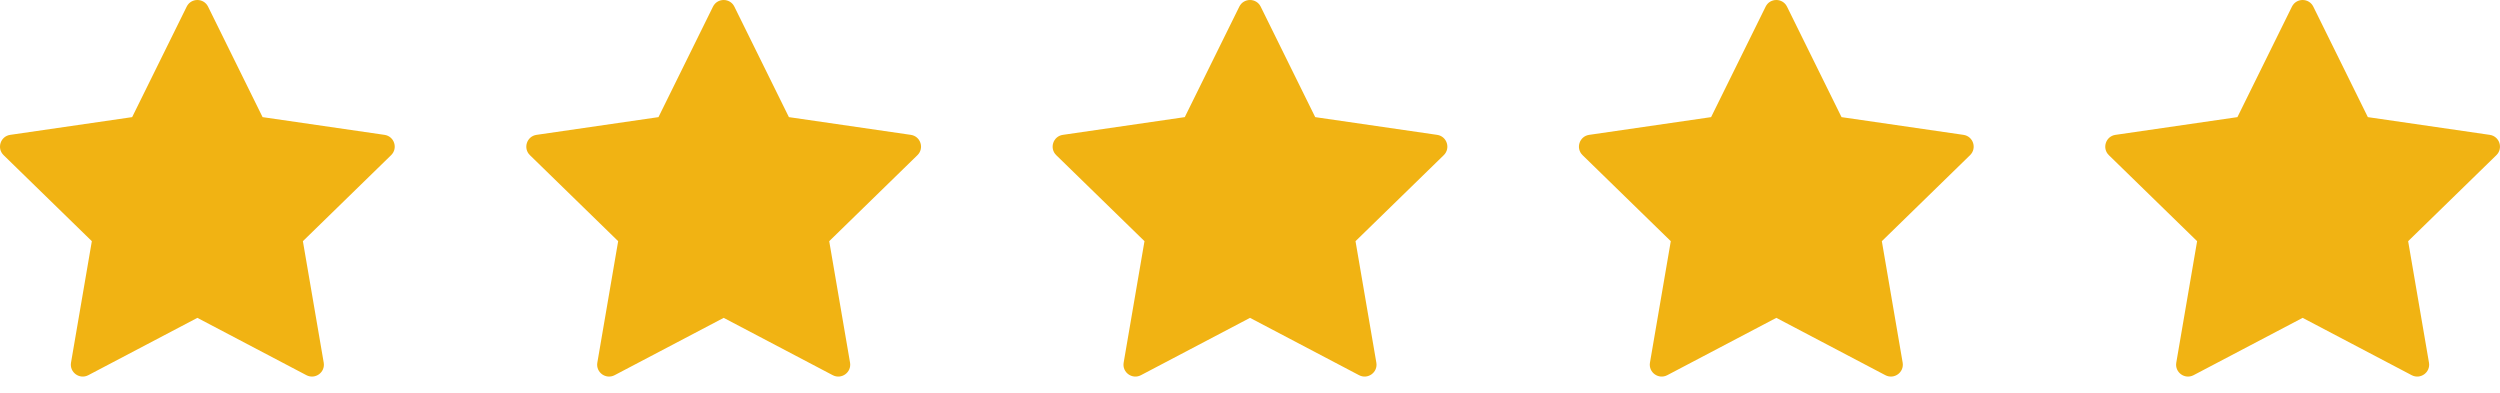 <?xml version="1.0" encoding="UTF-8"?>
<svg xmlns="http://www.w3.org/2000/svg" width="121" height="19" viewBox="0 0 121 19" fill="none">
  <g id="Group 54">
    <path id="Union" fill-rule="evenodd" clip-rule="evenodd" d="M9.553 15.384C9.553 15.384 4.274 18.159 4.274 18.159C3.851 18.381 3.357 18.022 3.437 17.552L4.445 11.673L0.175 7.51C-0.168 7.177 0.022 6.596 0.494 6.527L6.396 5.669L9.036 0.321C9.141 0.107 9.347 0 9.553 0C9.758 0 9.964 0.107 10.07 0.321L12.709 5.669L18.611 6.527C19.084 6.596 19.273 7.177 18.93 7.51L14.66 11.673L15.668 17.552C15.749 18.022 15.255 18.381 14.831 18.159L9.553 15.384Z" fill="#F1B313"></path>
    <path id="Union_2" fill-rule="evenodd" clip-rule="evenodd" d="M35.027 15.384C35.026 15.384 29.747 18.159 29.747 18.159C29.324 18.381 28.83 18.022 28.911 17.552L29.919 11.673L25.648 7.51C25.306 7.177 25.495 6.596 25.968 6.527L31.87 5.669L34.509 0.321C34.615 0.107 34.821 0 35.026 0C35.232 0 35.438 0.107 35.543 0.321L38.183 5.669L44.085 6.527C44.557 6.596 44.746 7.177 44.404 7.51L40.134 11.673L41.142 17.552C41.222 18.022 40.728 18.381 40.305 18.159L35.027 15.384Z" fill="#F1B313"></path>
    <path id="Union_3" fill-rule="evenodd" clip-rule="evenodd" d="M60.501 15.384C60.5 15.384 55.221 18.159 55.221 18.159C54.798 18.381 54.304 18.022 54.385 17.552L55.393 11.673L51.122 7.51C50.78 7.177 50.969 6.596 51.442 6.527L57.343 5.669L59.983 0.321C60.089 0.107 60.294 0 60.5 0C60.706 0 60.911 0.107 61.017 0.321L63.656 5.669L69.558 6.527C70.031 6.596 70.22 7.177 69.878 7.51L65.607 11.673L66.615 17.552C66.696 18.022 66.202 18.381 65.779 18.159L60.501 15.384Z" fill="#F1B313"></path>
    <path id="Union_4" fill-rule="evenodd" clip-rule="evenodd" d="M85.974 15.384C85.974 15.384 80.695 18.159 80.695 18.159C80.272 18.381 79.778 18.022 79.858 17.552L80.866 11.673L76.596 7.51C76.253 7.177 76.442 6.596 76.915 6.527L82.817 5.669L85.457 0.321C85.562 0.107 85.768 0 85.974 0C86.179 0 86.385 0.107 86.491 0.321L89.13 5.669L95.032 6.527C95.505 6.596 95.694 7.177 95.351 7.51L91.081 11.673L92.089 17.552C92.169 18.022 91.675 18.381 91.252 18.159L85.974 15.384Z" fill="#F1B313"></path>
    <path id="Union_5" fill-rule="evenodd" clip-rule="evenodd" d="M111.448 15.384C111.447 15.384 106.168 18.159 106.168 18.159C105.745 18.381 105.251 18.022 105.332 17.552L106.34 11.673L102.069 7.51C101.727 7.177 101.916 6.596 102.389 6.527L108.291 5.669L110.93 0.321C111.036 0.107 111.242 0 111.447 0C111.653 0 111.858 0.107 111.964 0.321L114.604 5.669L120.505 6.527C120.978 6.596 121.167 7.177 120.825 7.51L116.554 11.673L117.562 17.552C117.643 18.022 117.149 18.381 116.726 18.159L111.448 15.384Z" fill="#F1B313"></path>
  </g>
</svg>
